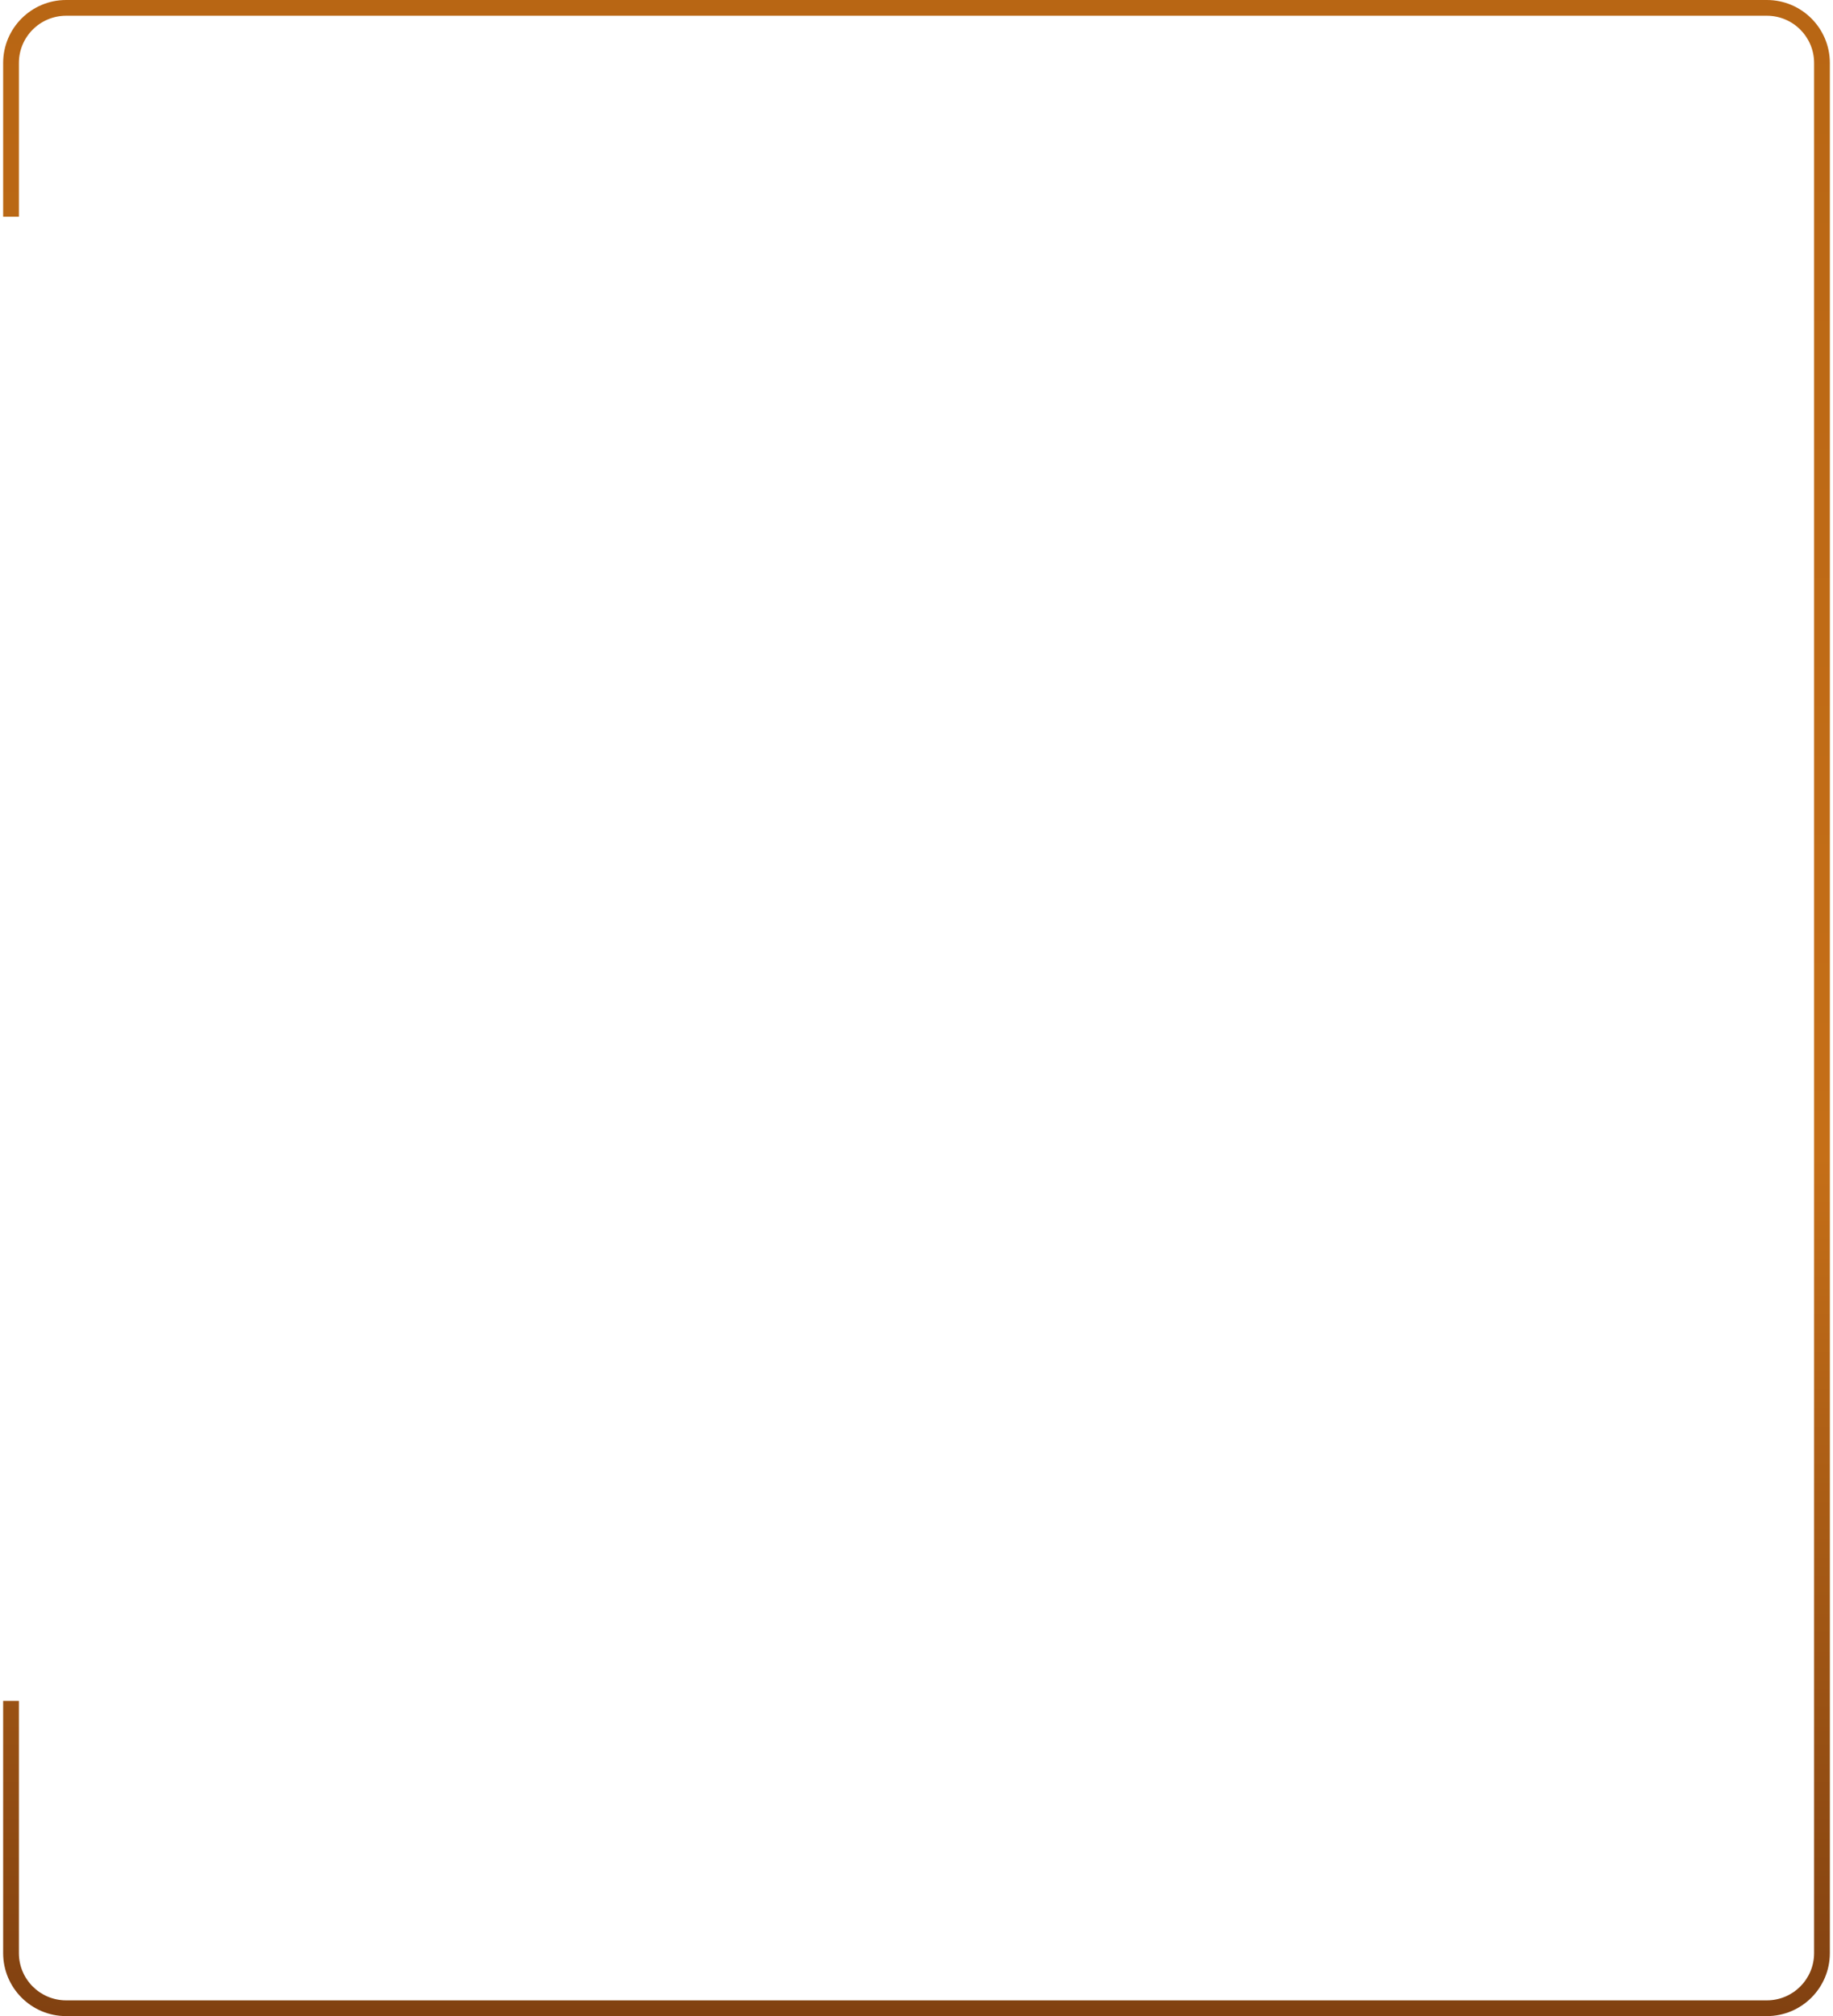 <?xml version="1.0" encoding="UTF-8"?> <svg xmlns="http://www.w3.org/2000/svg" width="291" height="320" viewBox="0 0 291 320" fill="none"><path fill-rule="evenodd" clip-rule="evenodd" d="M10.5 2.5H280.5C284.642 2.5 288 5.858 288 10V310C288 314.142 284.642 317.5 280.5 317.5H10.5C6.358 317.5 3 314.142 3 310V269.967H0.5V310C0.5 315.523 4.977 320 10.5 320H280.5C286.023 320 290.5 315.523 290.5 310V10C290.5 4.477 286.023 0 280.5 0H10.5C4.977 0 0.5 4.477 0.5 10V34.397H3V10C3 5.858 6.358 2.5 10.5 2.5Z" fill="url(#paint0_linear_207_45)"></path><defs><linearGradient id="paint0_linear_207_45" x1="145.5" y1="0" x2="145.5" y2="320" gradientUnits="userSpaceOnUse"><stop stop-color="#B86614"></stop><stop offset="0.573" stop-color="#C56F18"></stop><stop offset="1" stop-color="#814111"></stop></linearGradient></defs></svg> 